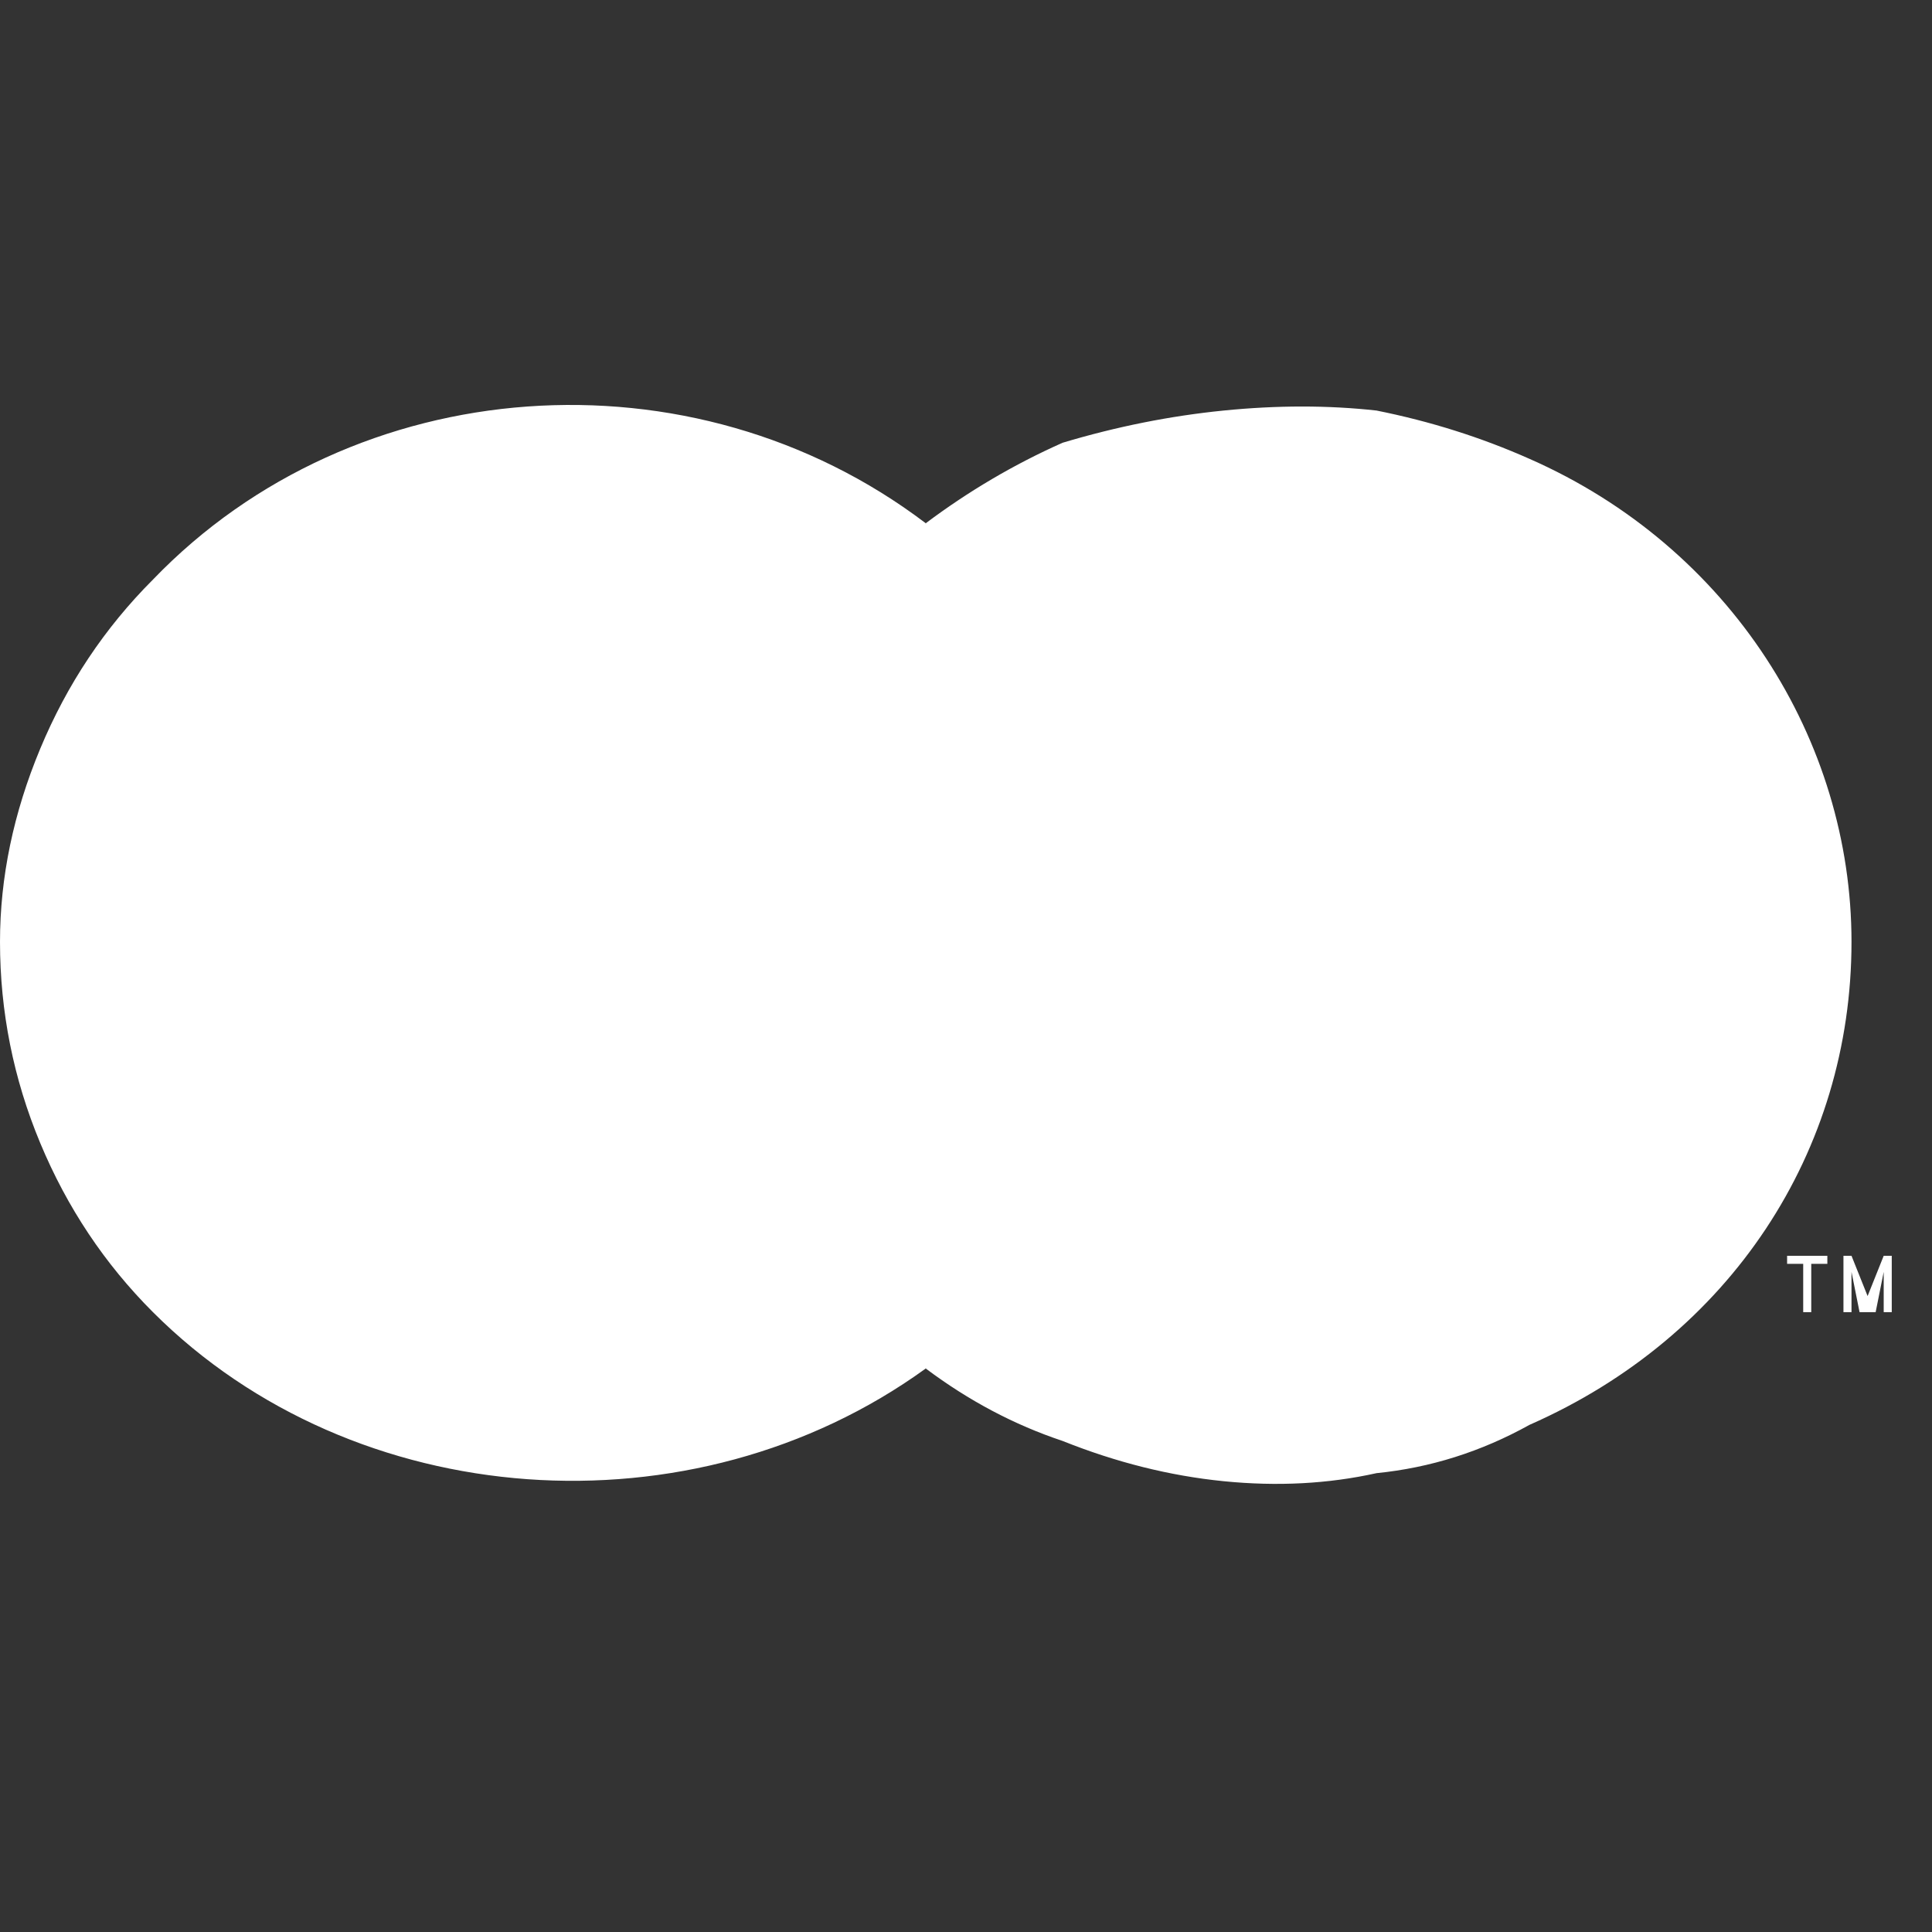 <svg width="20" height="20" viewBox="0 0 24 24" fill="#fff" xmlns="http://www.w3.org/2000/svg"><rect x="0" y="0" width="24" height="24" fill="#333333" stroke="none"/><path d="m8.4 6.5h6.2v10.5h-6.2z"></path><path d="m11.5 17c-2.9 2.1-7.1 1.8-9.6-0.7q-0.9-0.9-1.4-2.1-0.5-1.2-0.5-2.5 0-1.2 0.5-2.4 0.5-1.2 1.4-2.1c2.5-2.6 6.7-2.9 9.6-0.7-1.7 1.2-2.7 3.2-2.7 5.2 0 2.1 1 4 2.7 5.3zm11.5-5.3c0 2.6-1.5 4.9-4 6q-0.9 0.5-1.9 0.6-0.9 0.2-1.9 0.1-1-0.1-2-0.5-0.9-0.3-1.7-0.9c1.7-1.3 2.7-3.2 2.7-5.3 0-2-1-4-2.7-5.2q0.8-0.6 1.7-1 1-0.3 2-0.4 1-0.1 1.9 0 1 0.2 1.9 0.6c2.5 1.1 4 3.5 4 6zm-0.5 4.6h-0.1v-0.6h-0.2v-0.1h0.5v0.1h-0.2zm0.9 0v-0.5l-0.1 0.5h-0.2l-0.1-0.5v0.5h-0.1v-0.7h0.1l0.2 0.5 0.2-0.5h0.1v0.7z"></path></svg>